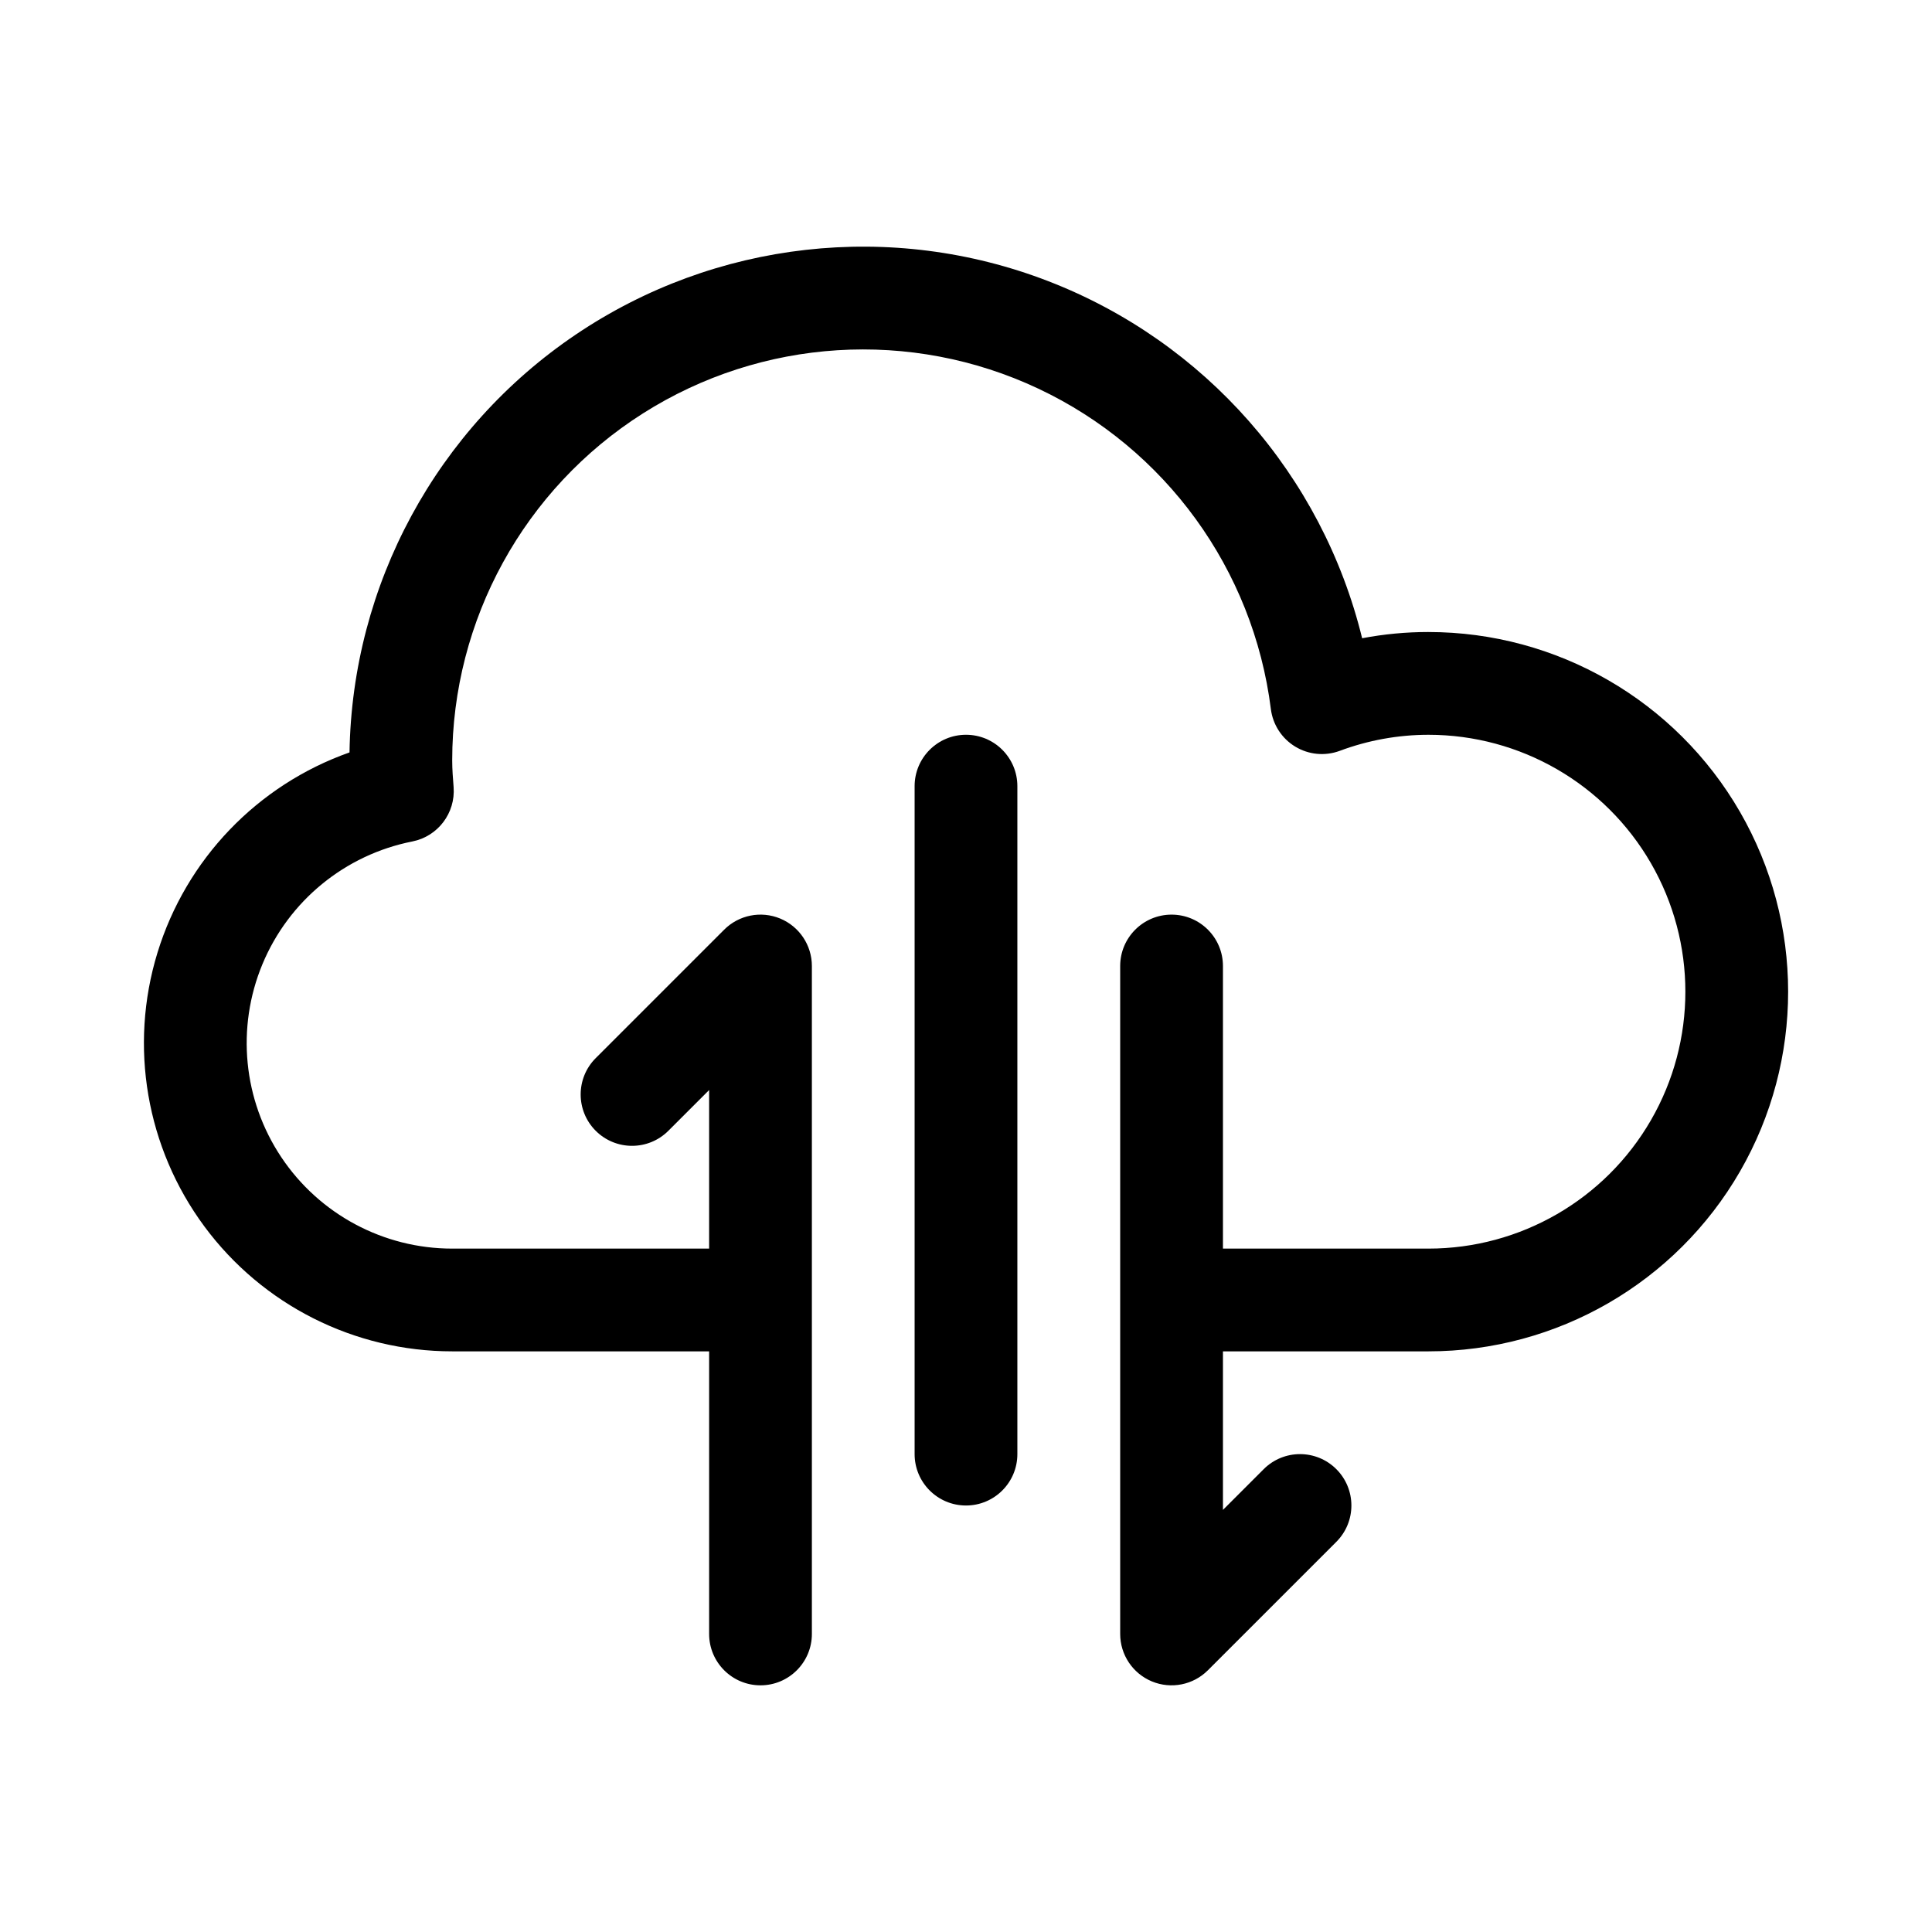 <?xml version="1.0" encoding="UTF-8"?>
<!-- Uploaded to: ICON Repo, www.iconrepo.com, Generator: ICON Repo Mixer Tools -->
<svg fill="#000000" width="800px" height="800px" version="1.1" viewBox="144 144 512 512" xmlns="http://www.w3.org/2000/svg">
 <g>
  <path d="m522.55 311.49c-5.894-0.004-11.777 0.551-17.57 1.652-10.582-43.242-41.641-78.578-83.164-94.625-41.527-16.047-88.273-10.777-125.18 14.113-36.914 24.891-59.32 66.254-60.012 110.77-24.426 8.629-43.316 28.336-50.902 53.105-7.586 24.773-2.973 51.676 12.434 72.504 15.406 20.828 39.777 33.117 65.684 33.113h68.086v74.891c0 7.519 6.094 13.617 13.613 13.617 7.523 0 13.617-6.098 13.617-13.617v-177.01c0-5.508-3.316-10.473-8.406-12.582-5.086-2.106-10.941-0.941-14.836 2.953l-34.043 34.043c-5.316 5.316-5.316 13.938 0 19.254 5.316 5.316 13.938 5.316 19.254 0l10.801-10.797v42.02h-68.086c-18.195 0-35.191-9.09-45.297-24.227-10.105-15.137-11.98-34.32-5.004-51.125 6.981-16.809 21.891-29.02 39.746-32.547 6.766-1.344 11.457-7.535 10.926-14.41-0.18-2.312-0.371-4.68-0.371-7.051-0.008-37.289 19.062-71.992 50.547-91.977 31.488-19.98 71.008-22.465 104.75-6.578 33.738 15.887 57.004 47.93 61.656 84.93 0.52 4.129 2.894 7.793 6.453 9.949 3.559 2.16 7.906 2.57 11.805 1.121 7.519-2.809 15.48-4.25 23.508-4.254 24.324 0 46.801 12.977 58.961 34.043 12.16 21.066 12.16 47.016 0 68.082-12.16 21.066-34.637 34.043-58.961 34.043h-54.465v-74.891c0-7.523-6.098-13.617-13.617-13.617-7.519 0-13.617 6.094-13.617 13.617v177.01c0 5.508 3.316 10.473 8.406 12.582 5.086 2.106 10.945 0.941 14.836-2.953l34.043-34.043c5.316-5.316 5.316-13.938 0-19.254-5.316-5.316-13.938-5.316-19.254 0l-10.797 10.793v-42.016h54.465c34.055 0 65.52-18.168 82.547-47.656 17.023-29.492 17.023-65.824 0-95.316-17.027-29.488-48.492-47.656-82.547-47.656z"/>
  <path d="m400 338.72c-7.523 0.004-13.617 6.098-13.617 13.617v177.02c0 7.519 6.094 13.617 13.617 13.617 7.519 0 13.613-6.098 13.613-13.617v-177.02c0-7.519-6.094-13.613-13.613-13.617z"/>
 </g>
</svg>